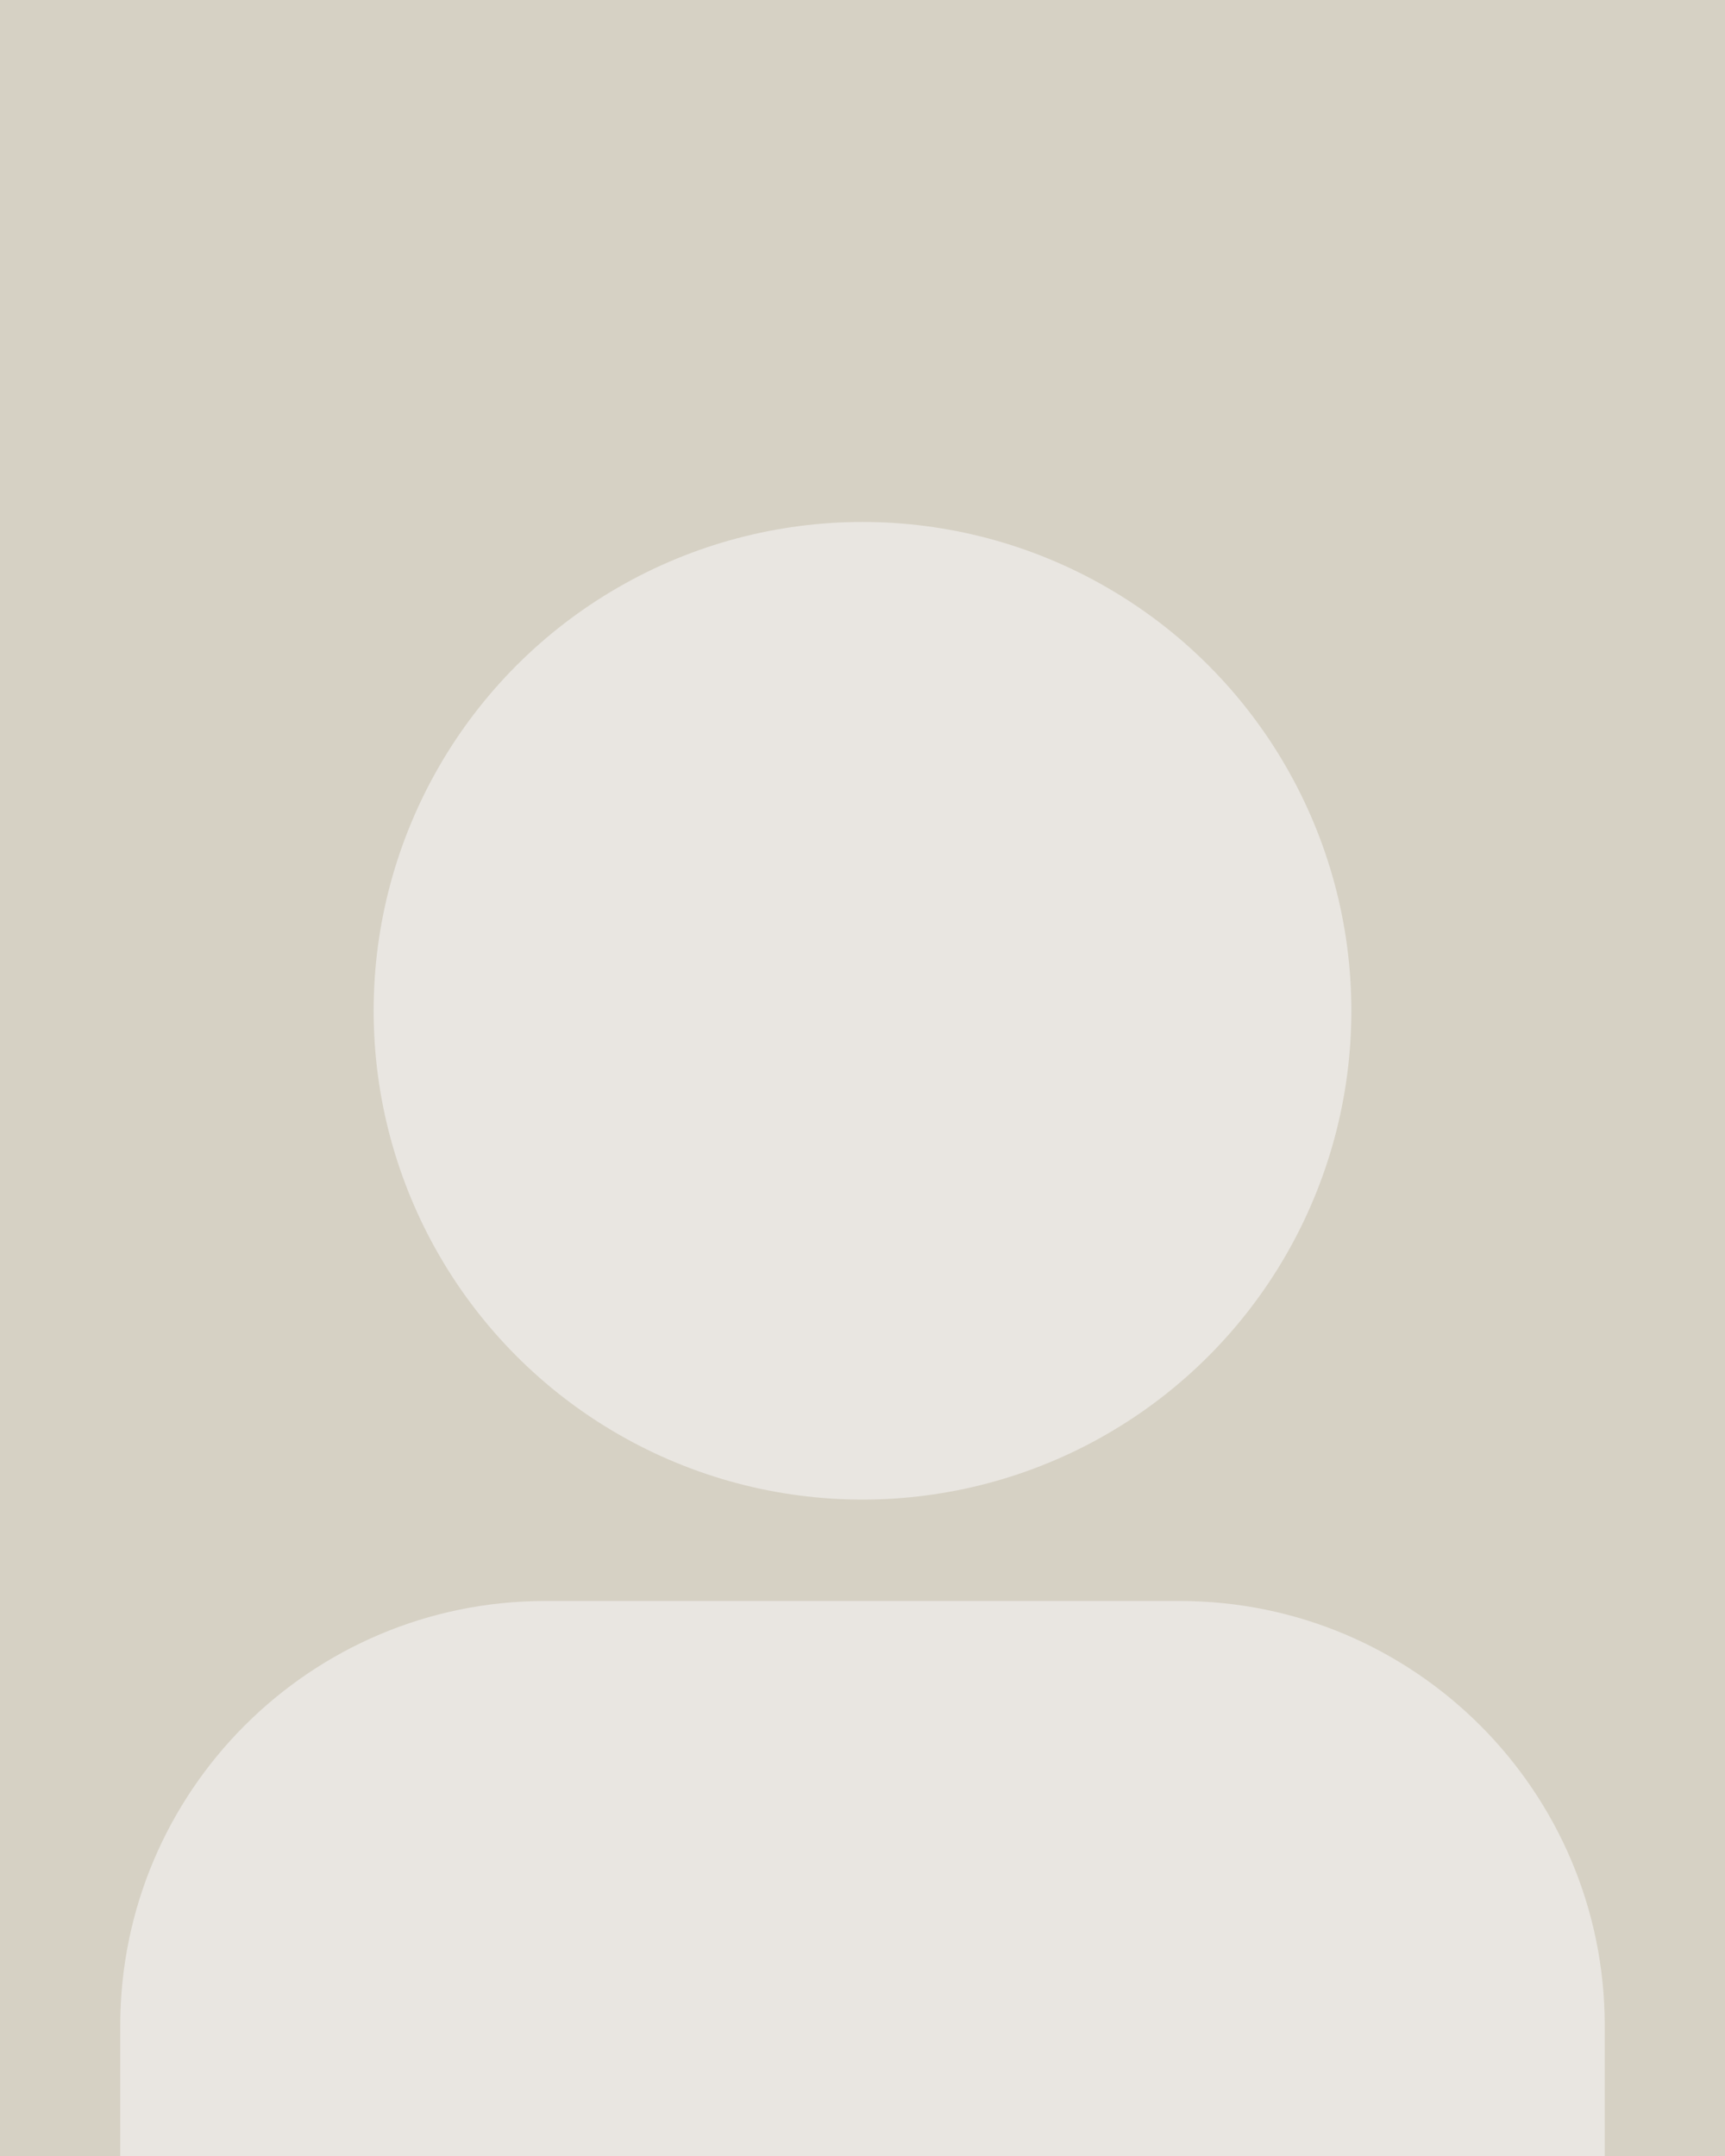 <?xml version="1.0" encoding="UTF-8"?>
<svg id="Lager_1" data-name="Lager 1" xmlns="http://www.w3.org/2000/svg" viewBox="0 0 800 1000">
  <defs>
    <style>
      .cls-1 {
        fill: #d6d1c4;
      }

      .cls-2 {
        fill: #e9e6e1;
      }
    </style>
  </defs>
  <rect class="cls-1" width="800" height="1000"/>
  <g>
    <circle class="cls-2" cx="400" cy="468.82" r="226.72"/>
    <path class="cls-2" d="M252.78,742.58h294.43c108.74,0,197.02,88.28,197.02,197.02v60.39H55.76v-60.39c0-108.74,88.28-197.02,197.02-197.02Z"/>
  </g>
</svg>